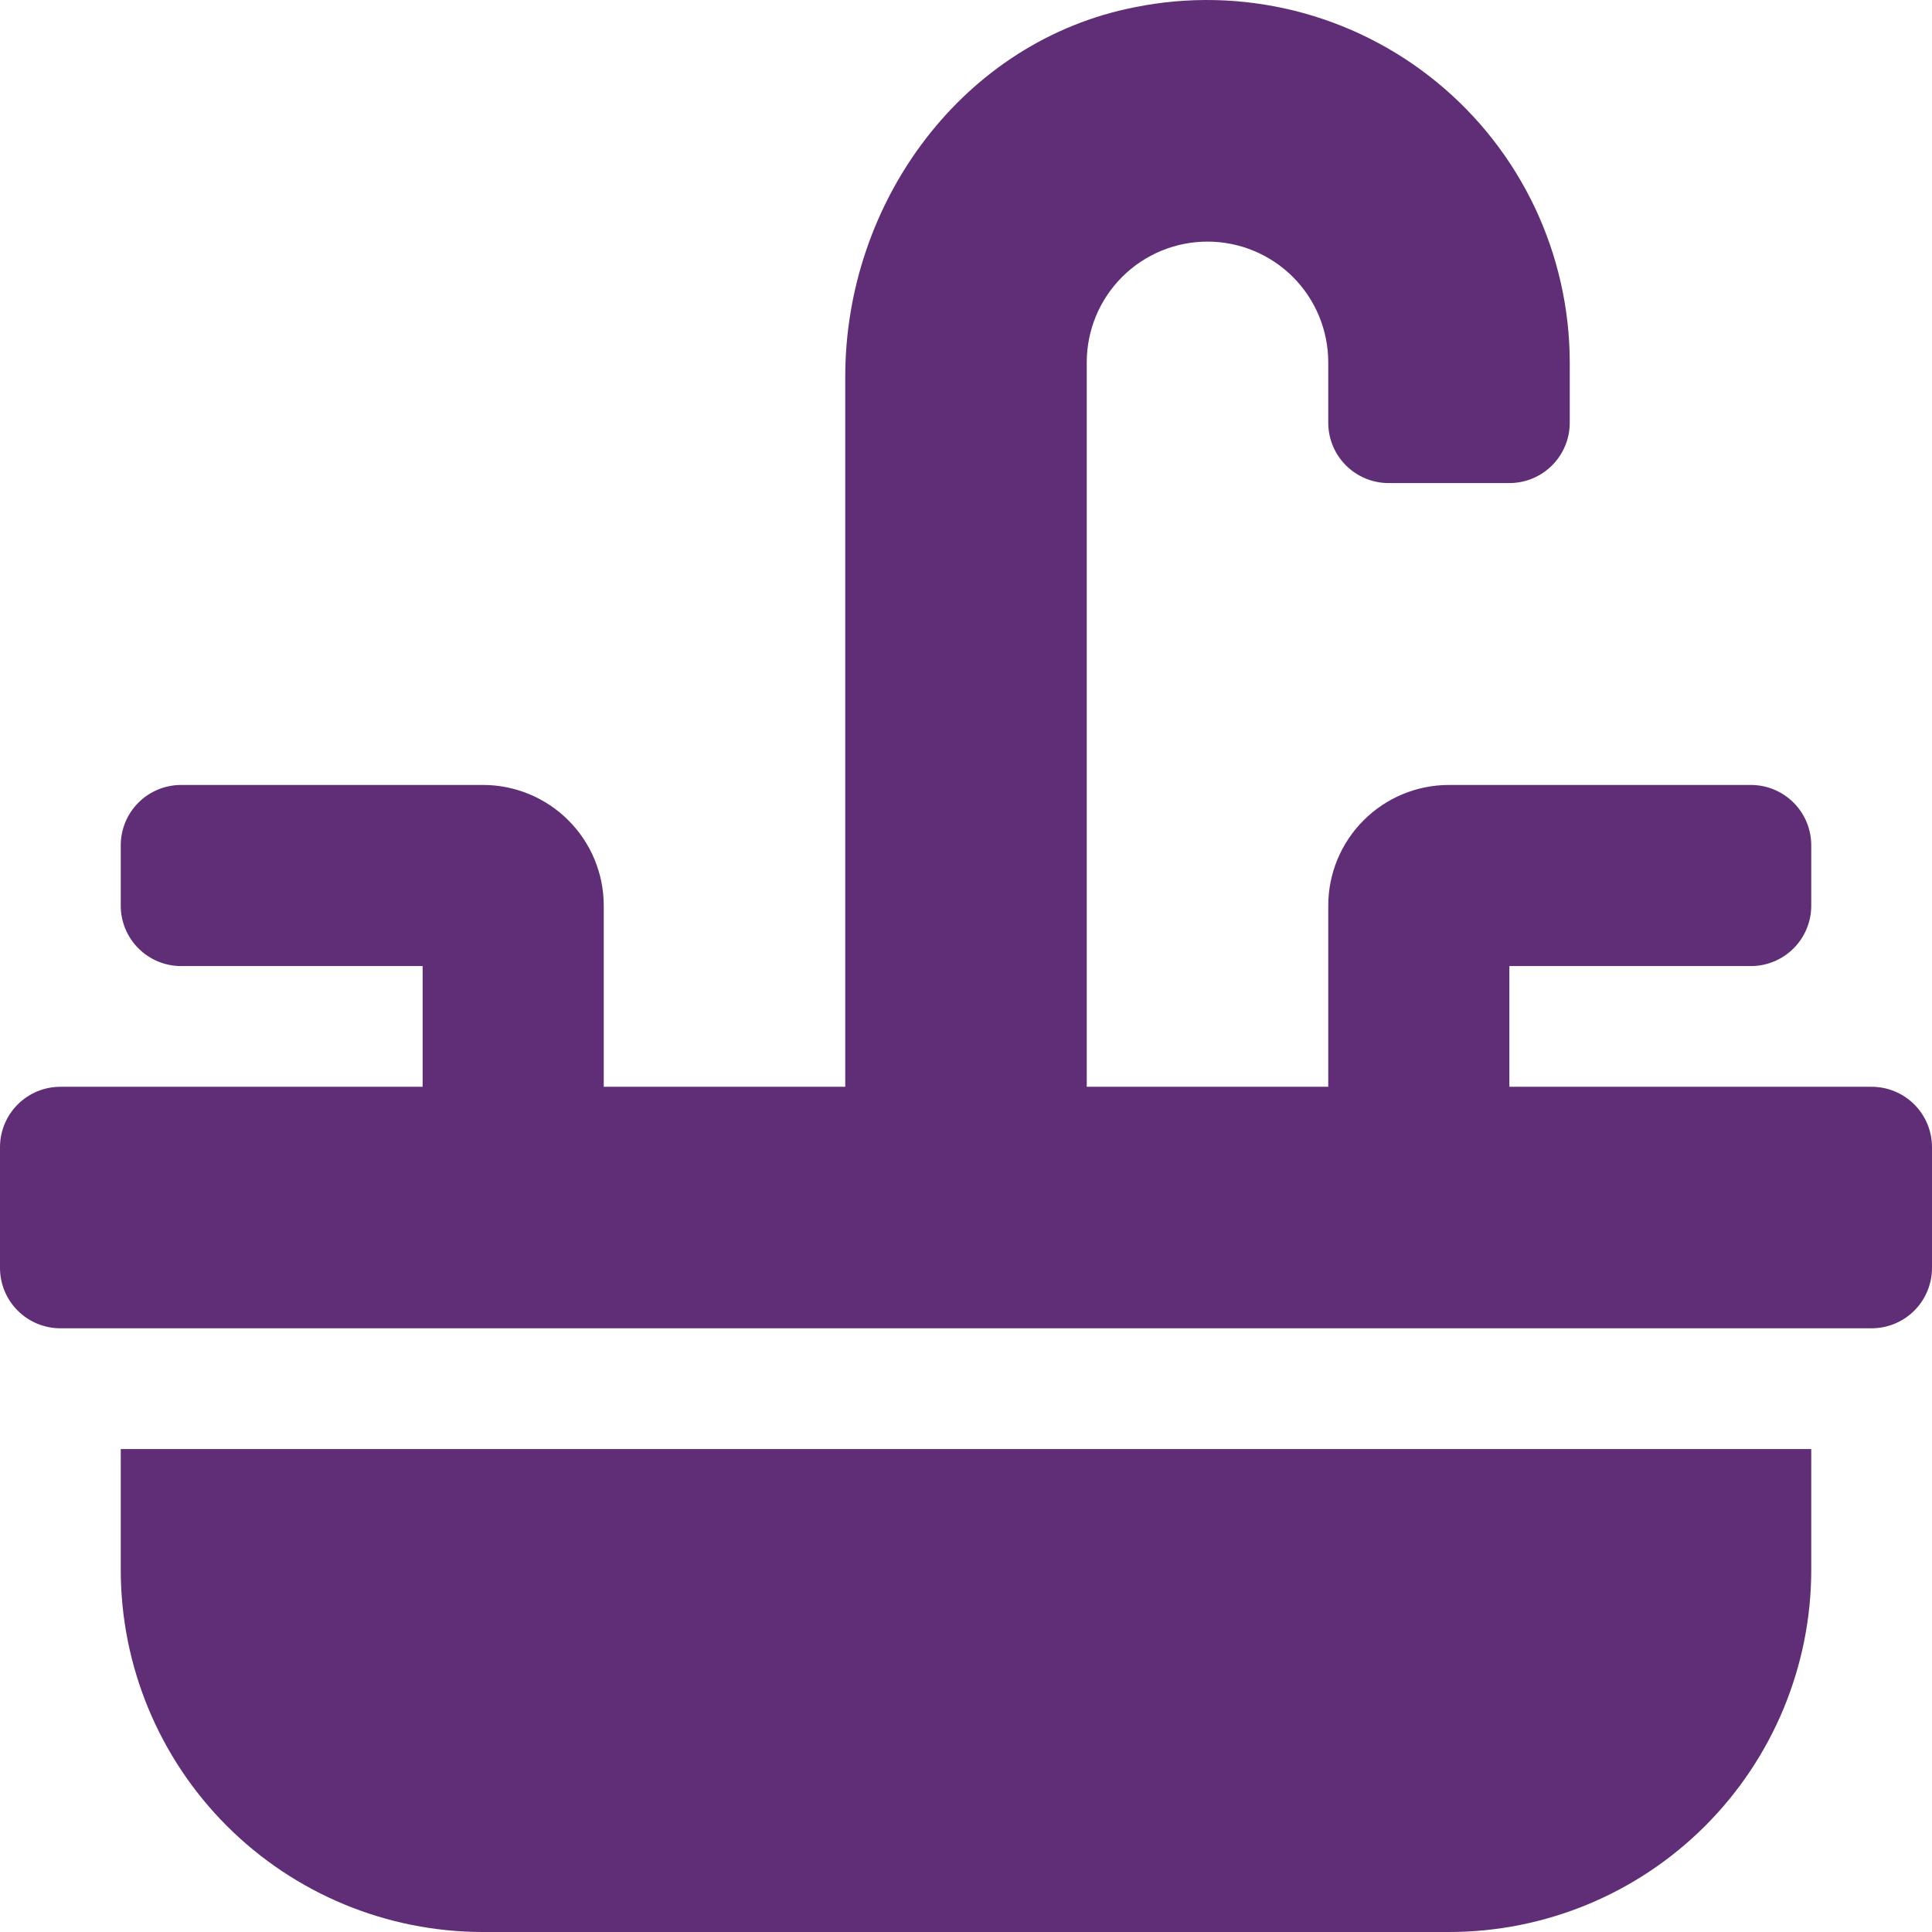 <?xml version="1.0" encoding="UTF-8"?> <svg xmlns="http://www.w3.org/2000/svg" width="52" height="52" viewBox="0 0 52 52" fill="none"><path d="M3.25 42.251C3.25 44.836 4.277 47.316 6.106 49.145C7.934 50.973 10.414 52 13 52H39C41.586 52 44.066 50.973 45.894 49.145C47.723 47.316 48.75 44.836 48.75 42.251V39.001H3.25V42.251ZM50.375 29.251H40.625V26.002H47.125C47.556 26.002 47.969 25.83 48.274 25.526C48.579 25.221 48.75 24.808 48.75 24.377V22.752C48.75 22.321 48.579 21.907 48.274 21.603C47.969 21.298 47.556 21.127 47.125 21.127H39C38.138 21.127 37.311 21.469 36.702 22.079C36.092 22.688 35.75 23.515 35.75 24.377V29.251H29.25V9.752C29.25 8.891 29.592 8.064 30.202 7.454C30.811 6.845 31.638 6.503 32.5 6.503C33.362 6.503 34.189 6.845 34.798 7.454C35.408 8.064 35.75 8.891 35.75 9.752V11.377C35.75 11.808 35.921 12.222 36.226 12.526C36.531 12.831 36.944 13.002 37.375 13.002H40.625C41.056 13.002 41.469 12.831 41.774 12.526C42.079 12.222 42.25 11.808 42.25 11.377V9.752C42.248 8.308 41.925 6.881 41.306 5.576C40.686 4.271 39.784 3.12 38.666 2.206C37.547 1.291 36.24 0.636 34.838 0.288C33.435 -0.06 31.974 -0.093 30.557 0.192C25.928 1.091 22.75 5.422 22.75 10.137V29.251H16.25V24.377C16.25 23.515 15.908 22.688 15.298 22.079C14.689 21.469 13.862 21.127 13 21.127H4.875C4.444 21.127 4.031 21.298 3.726 21.603C3.421 21.907 3.25 22.321 3.25 22.752V24.377C3.25 24.808 3.421 25.221 3.726 25.526C4.031 25.83 4.444 26.002 4.875 26.002H11.375V29.251H1.625C1.194 29.251 0.781 29.422 0.476 29.727C0.171 30.032 0 30.445 0 30.876L0 34.126C0 34.557 0.171 34.97 0.476 35.275C0.781 35.58 1.194 35.751 1.625 35.751H50.375C50.806 35.751 51.219 35.58 51.524 35.275C51.829 34.97 52 34.557 52 34.126V30.876C52 30.445 51.829 30.032 51.524 29.727C51.219 29.422 50.806 29.251 50.375 29.251Z" fill="#602E77"></path></svg> 